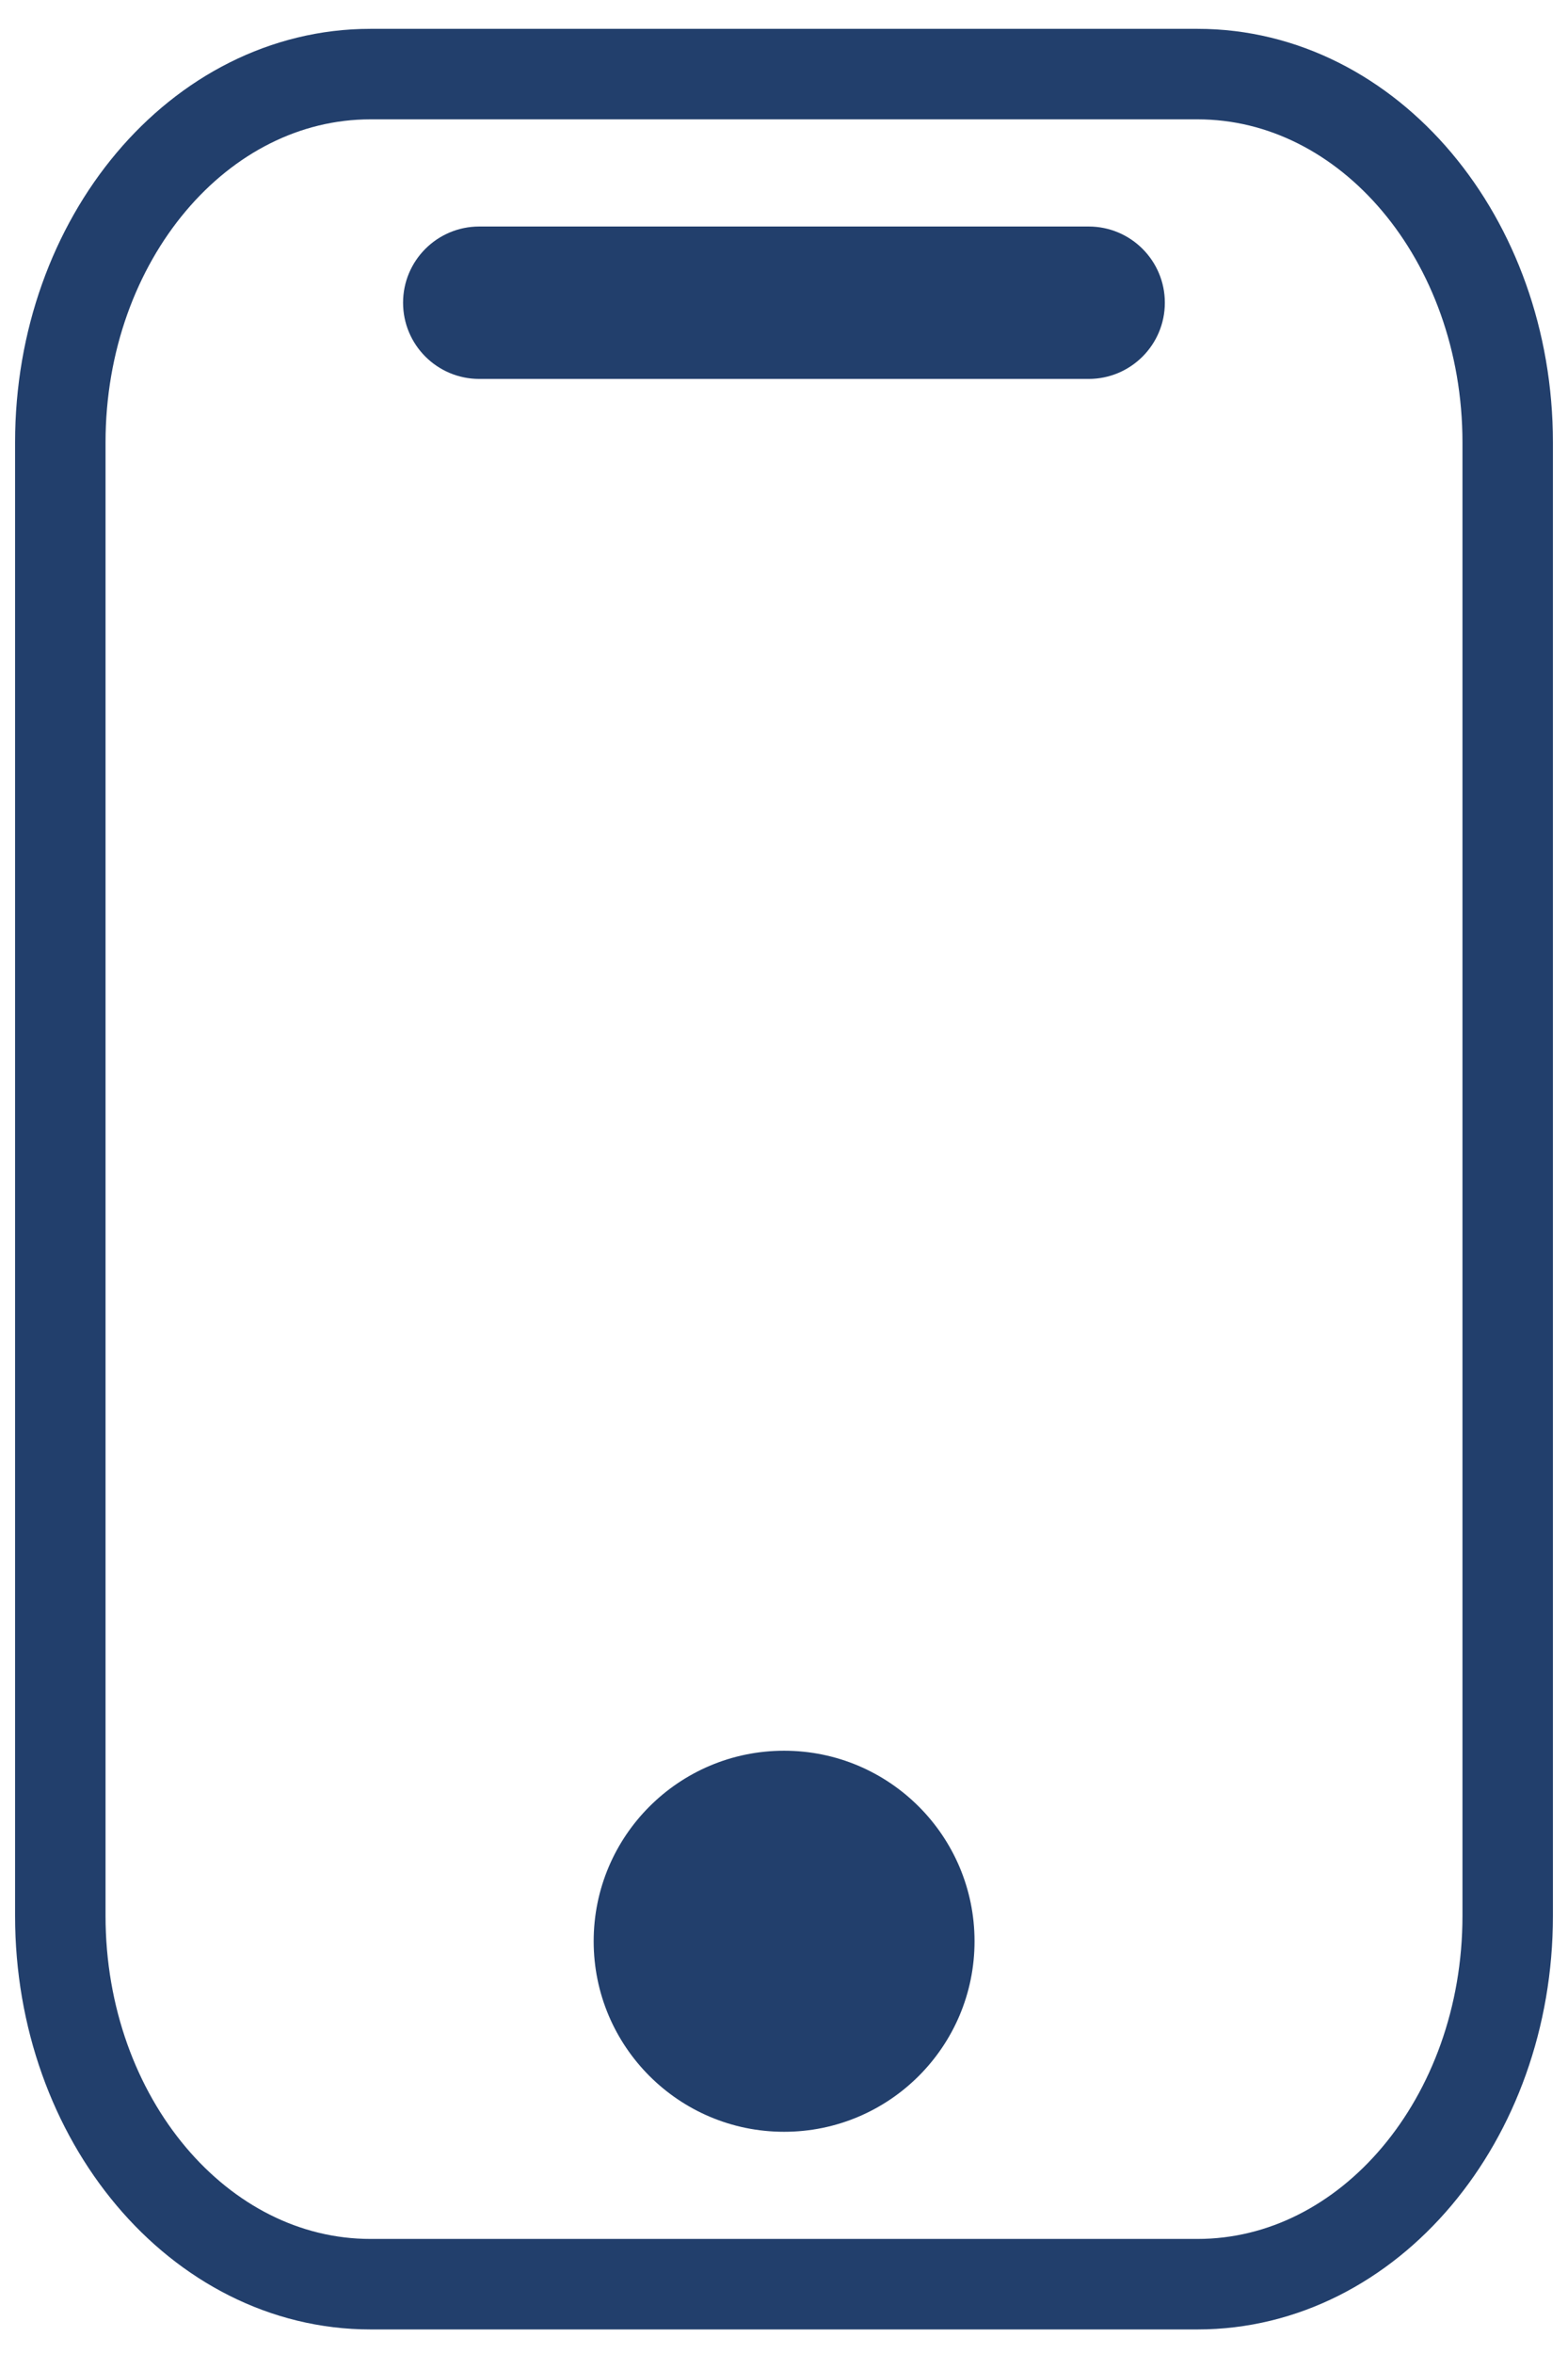 <svg width="52" height="78" viewBox="0 0 52 78" fill="none" xmlns="http://www.w3.org/2000/svg">
<path d="M39.714 2.456H12.286C6.605 2.456 2 7.923 2 14.667V63.509C2 70.252 6.605 75.719 12.286 75.719H39.714C45.395 75.719 50 70.252 50 63.509V14.667C50 7.923 45.395 2.456 39.714 2.456Z" stroke="#223F6C" stroke-width="3"/>
<path d="M26.003 70.667C29.491 70.667 32.319 67.839 32.319 64.351C32.319 60.863 29.491 58.035 26.003 58.035C22.515 58.035 19.688 60.863 19.688 64.351C19.688 67.839 22.515 70.667 26.003 70.667Z" fill="#223F6C"/>
<path d="M36.104 7.509H15.893C14.498 7.509 13.367 8.64 13.367 10.035C13.367 11.43 14.498 12.561 15.893 12.561H36.104C37.499 12.561 38.63 11.43 38.63 10.035C38.63 8.64 37.499 7.509 36.104 7.509Z" fill="#223F6C"/>
</svg>
